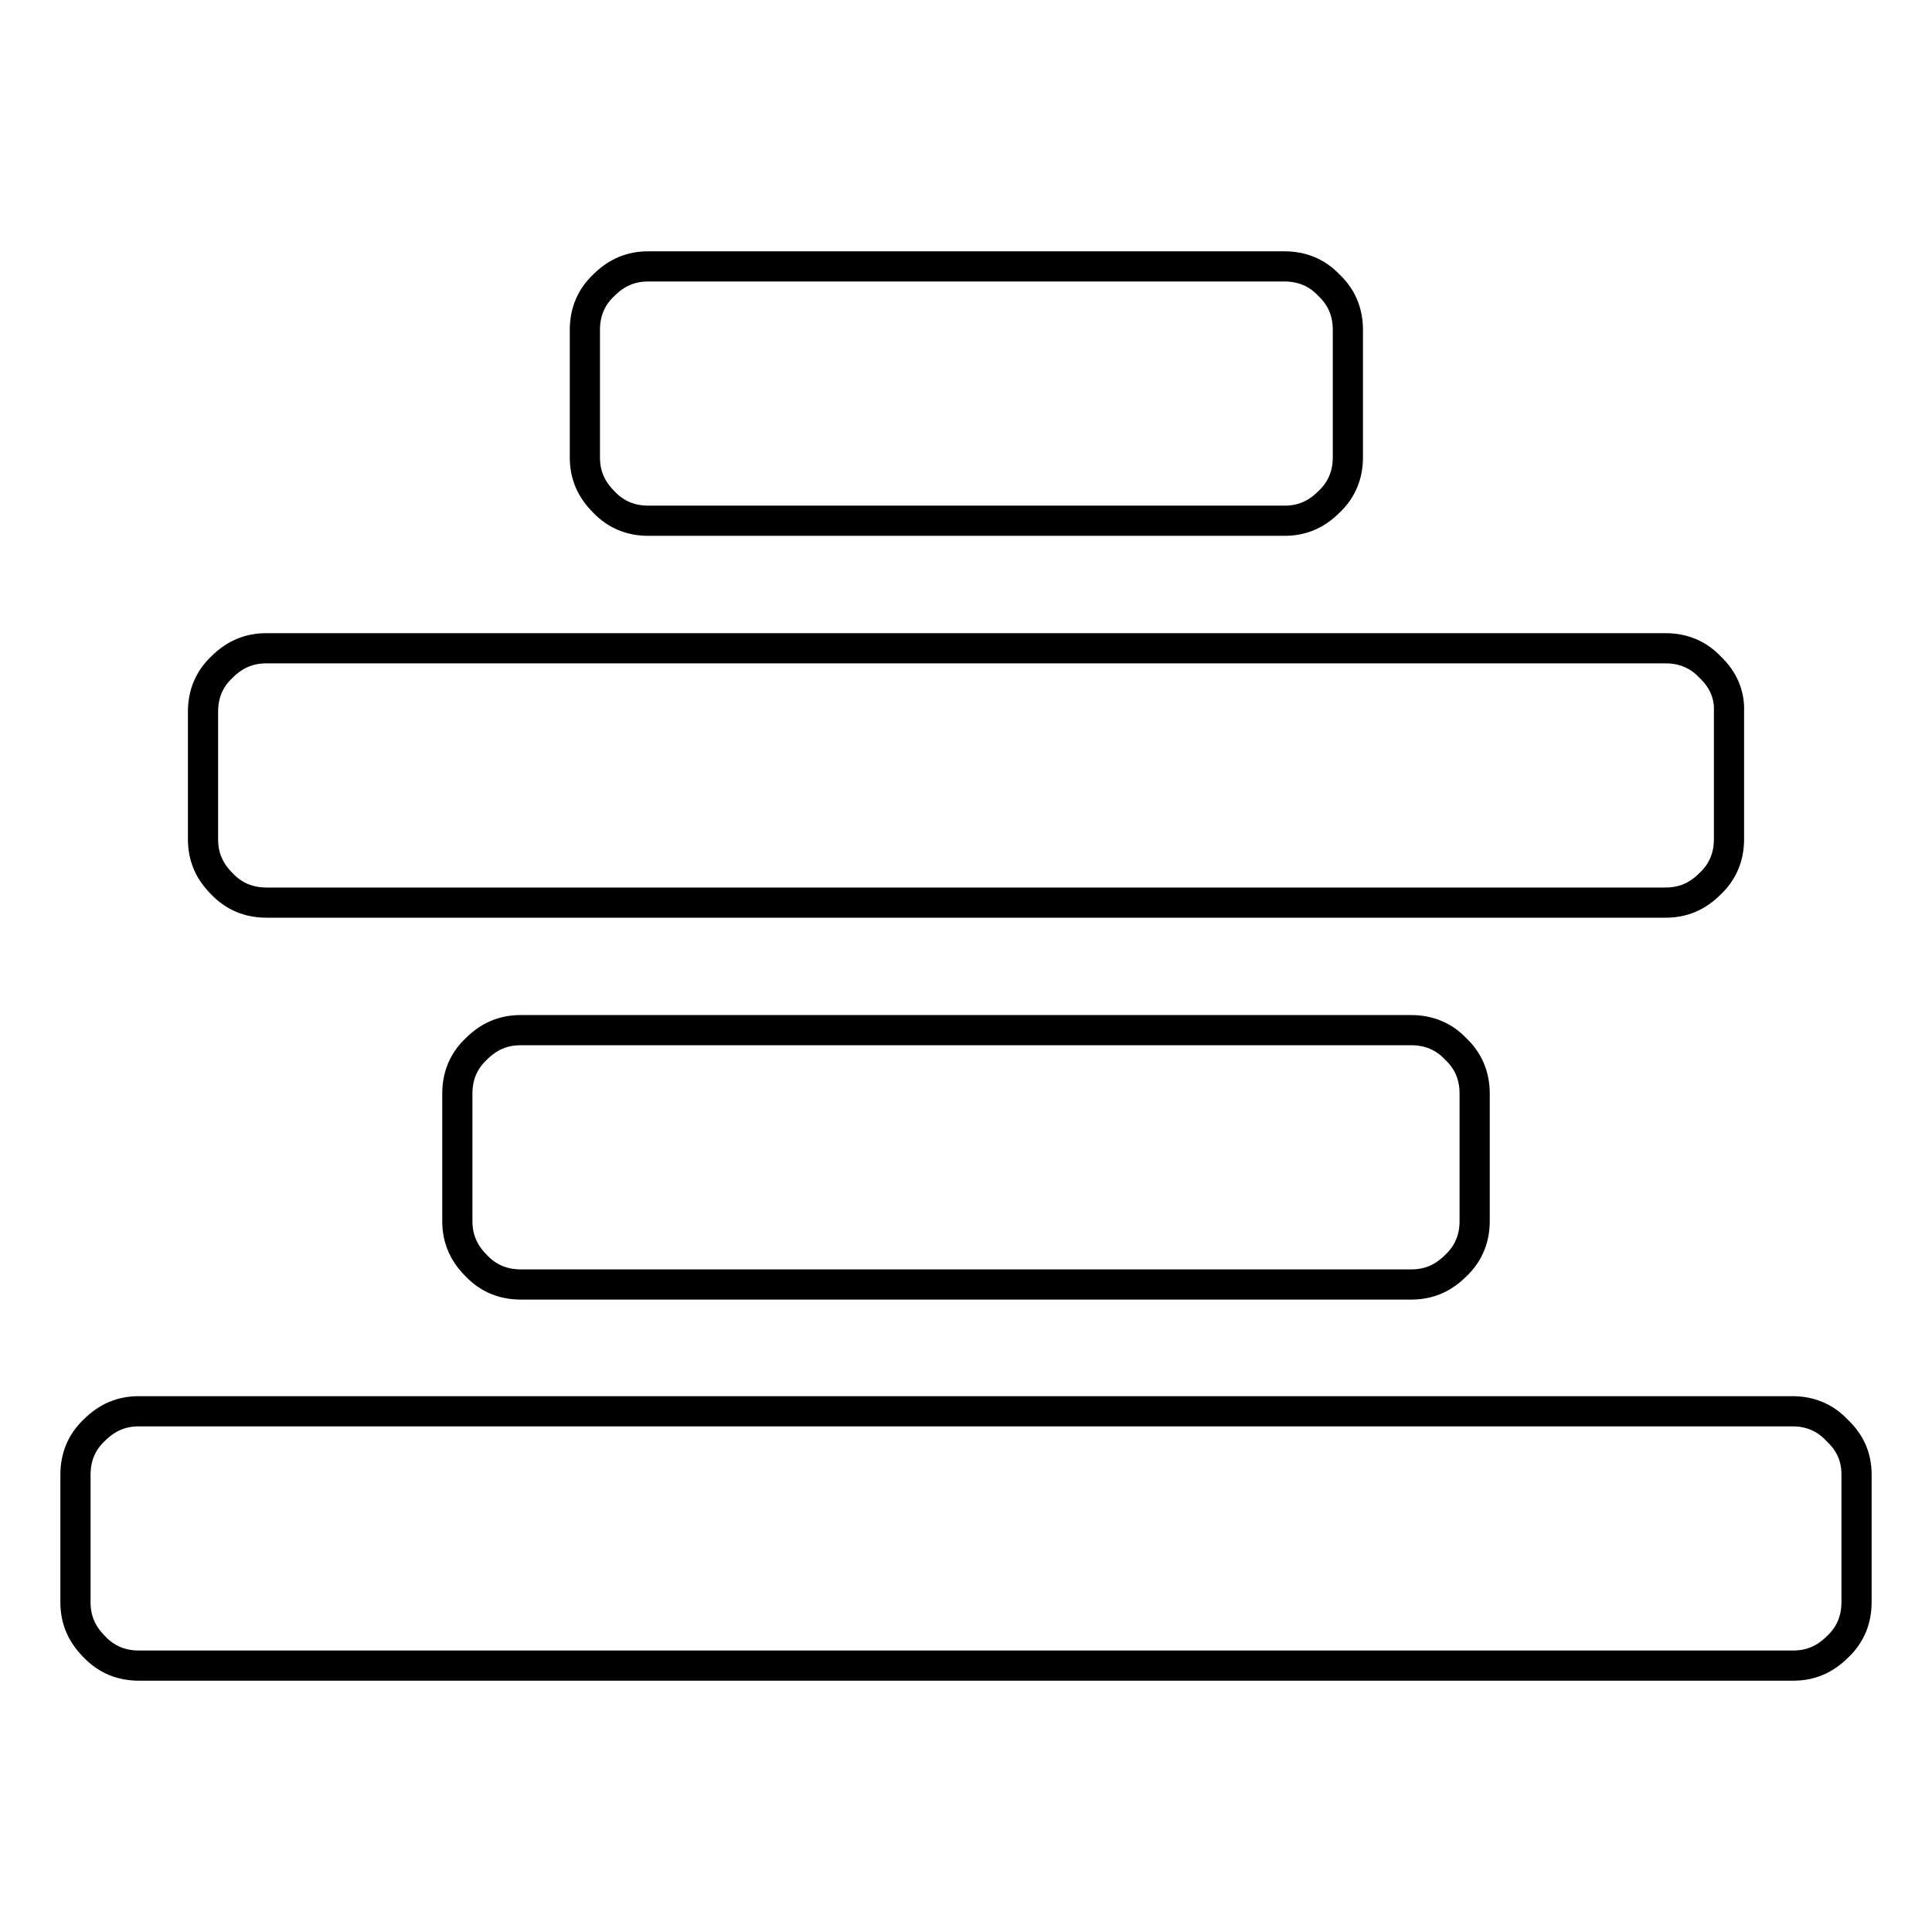 <?xml version="1.0" encoding="utf-8"?>
<!-- Svg Vector Icons : http://www.onlinewebfonts.com/icon -->
<!DOCTYPE svg PUBLIC "-//W3C//DTD SVG 1.1//EN" "http://www.w3.org/Graphics/SVG/1.1/DTD/svg11.dtd">
<svg version="1.1" xmlns="http://www.w3.org/2000/svg" xmlns:xlink="http://www.w3.org/1999/xlink" x="0px" y="0px" viewBox="0 0 256 256" enable-background="new 0 0 256 256" xml:space="preserve">
<g> <path stroke-width="4" fill-opacity="0" stroke="#000000"  d="M246,195.4v16.9c0,2.3-0.8,4.3-2.5,5.9c-1.7,1.7-3.6,2.5-5.9,2.5H18.4c-2.3,0-4.3-0.8-5.9-2.5 c-1.7-1.7-2.5-3.6-2.5-5.9v-16.9c0-2.3,0.8-4.3,2.5-5.9c1.7-1.7,3.6-2.5,5.9-2.5h219.1c2.3,0,4.3,0.8,5.9,2.5 C245.2,191.2,246,193.1,246,195.4z M195.4,144.9v16.9c0,2.3-0.8,4.3-2.5,5.9c-1.7,1.7-3.6,2.5-5.9,2.5H69c-2.3,0-4.3-0.8-5.9-2.5 c-1.7-1.7-2.5-3.6-2.5-5.9v-16.9c0-2.3,0.8-4.3,2.5-5.9c1.7-1.7,3.6-2.5,5.9-2.5h118c2.3,0,4.3,0.8,5.9,2.5 C194.6,140.6,195.4,142.6,195.4,144.9z M229.1,94.3v16.9c0,2.3-0.8,4.3-2.5,5.9c-1.7,1.7-3.6,2.5-5.9,2.5H35.3 c-2.3,0-4.3-0.8-5.9-2.5c-1.7-1.7-2.5-3.6-2.5-5.9V94.3c0-2.3,0.8-4.3,2.5-5.9c1.7-1.7,3.6-2.5,5.9-2.5h185.4 c2.3,0,4.3,0.8,5.9,2.5C228.3,90,229.2,92,229.1,94.3z M178.6,43.7v16.9c0,2.3-0.8,4.3-2.5,5.9c-1.7,1.7-3.6,2.5-5.9,2.5H85.9 c-2.3,0-4.3-0.8-5.9-2.5c-1.7-1.7-2.5-3.6-2.5-5.9V43.7c0-2.3,0.8-4.3,2.5-5.9c1.7-1.7,3.6-2.5,5.9-2.5h84.3c2.3,0,4.3,0.8,5.9,2.5 C177.8,39.4,178.6,41.4,178.6,43.7z"/></g>
</svg>